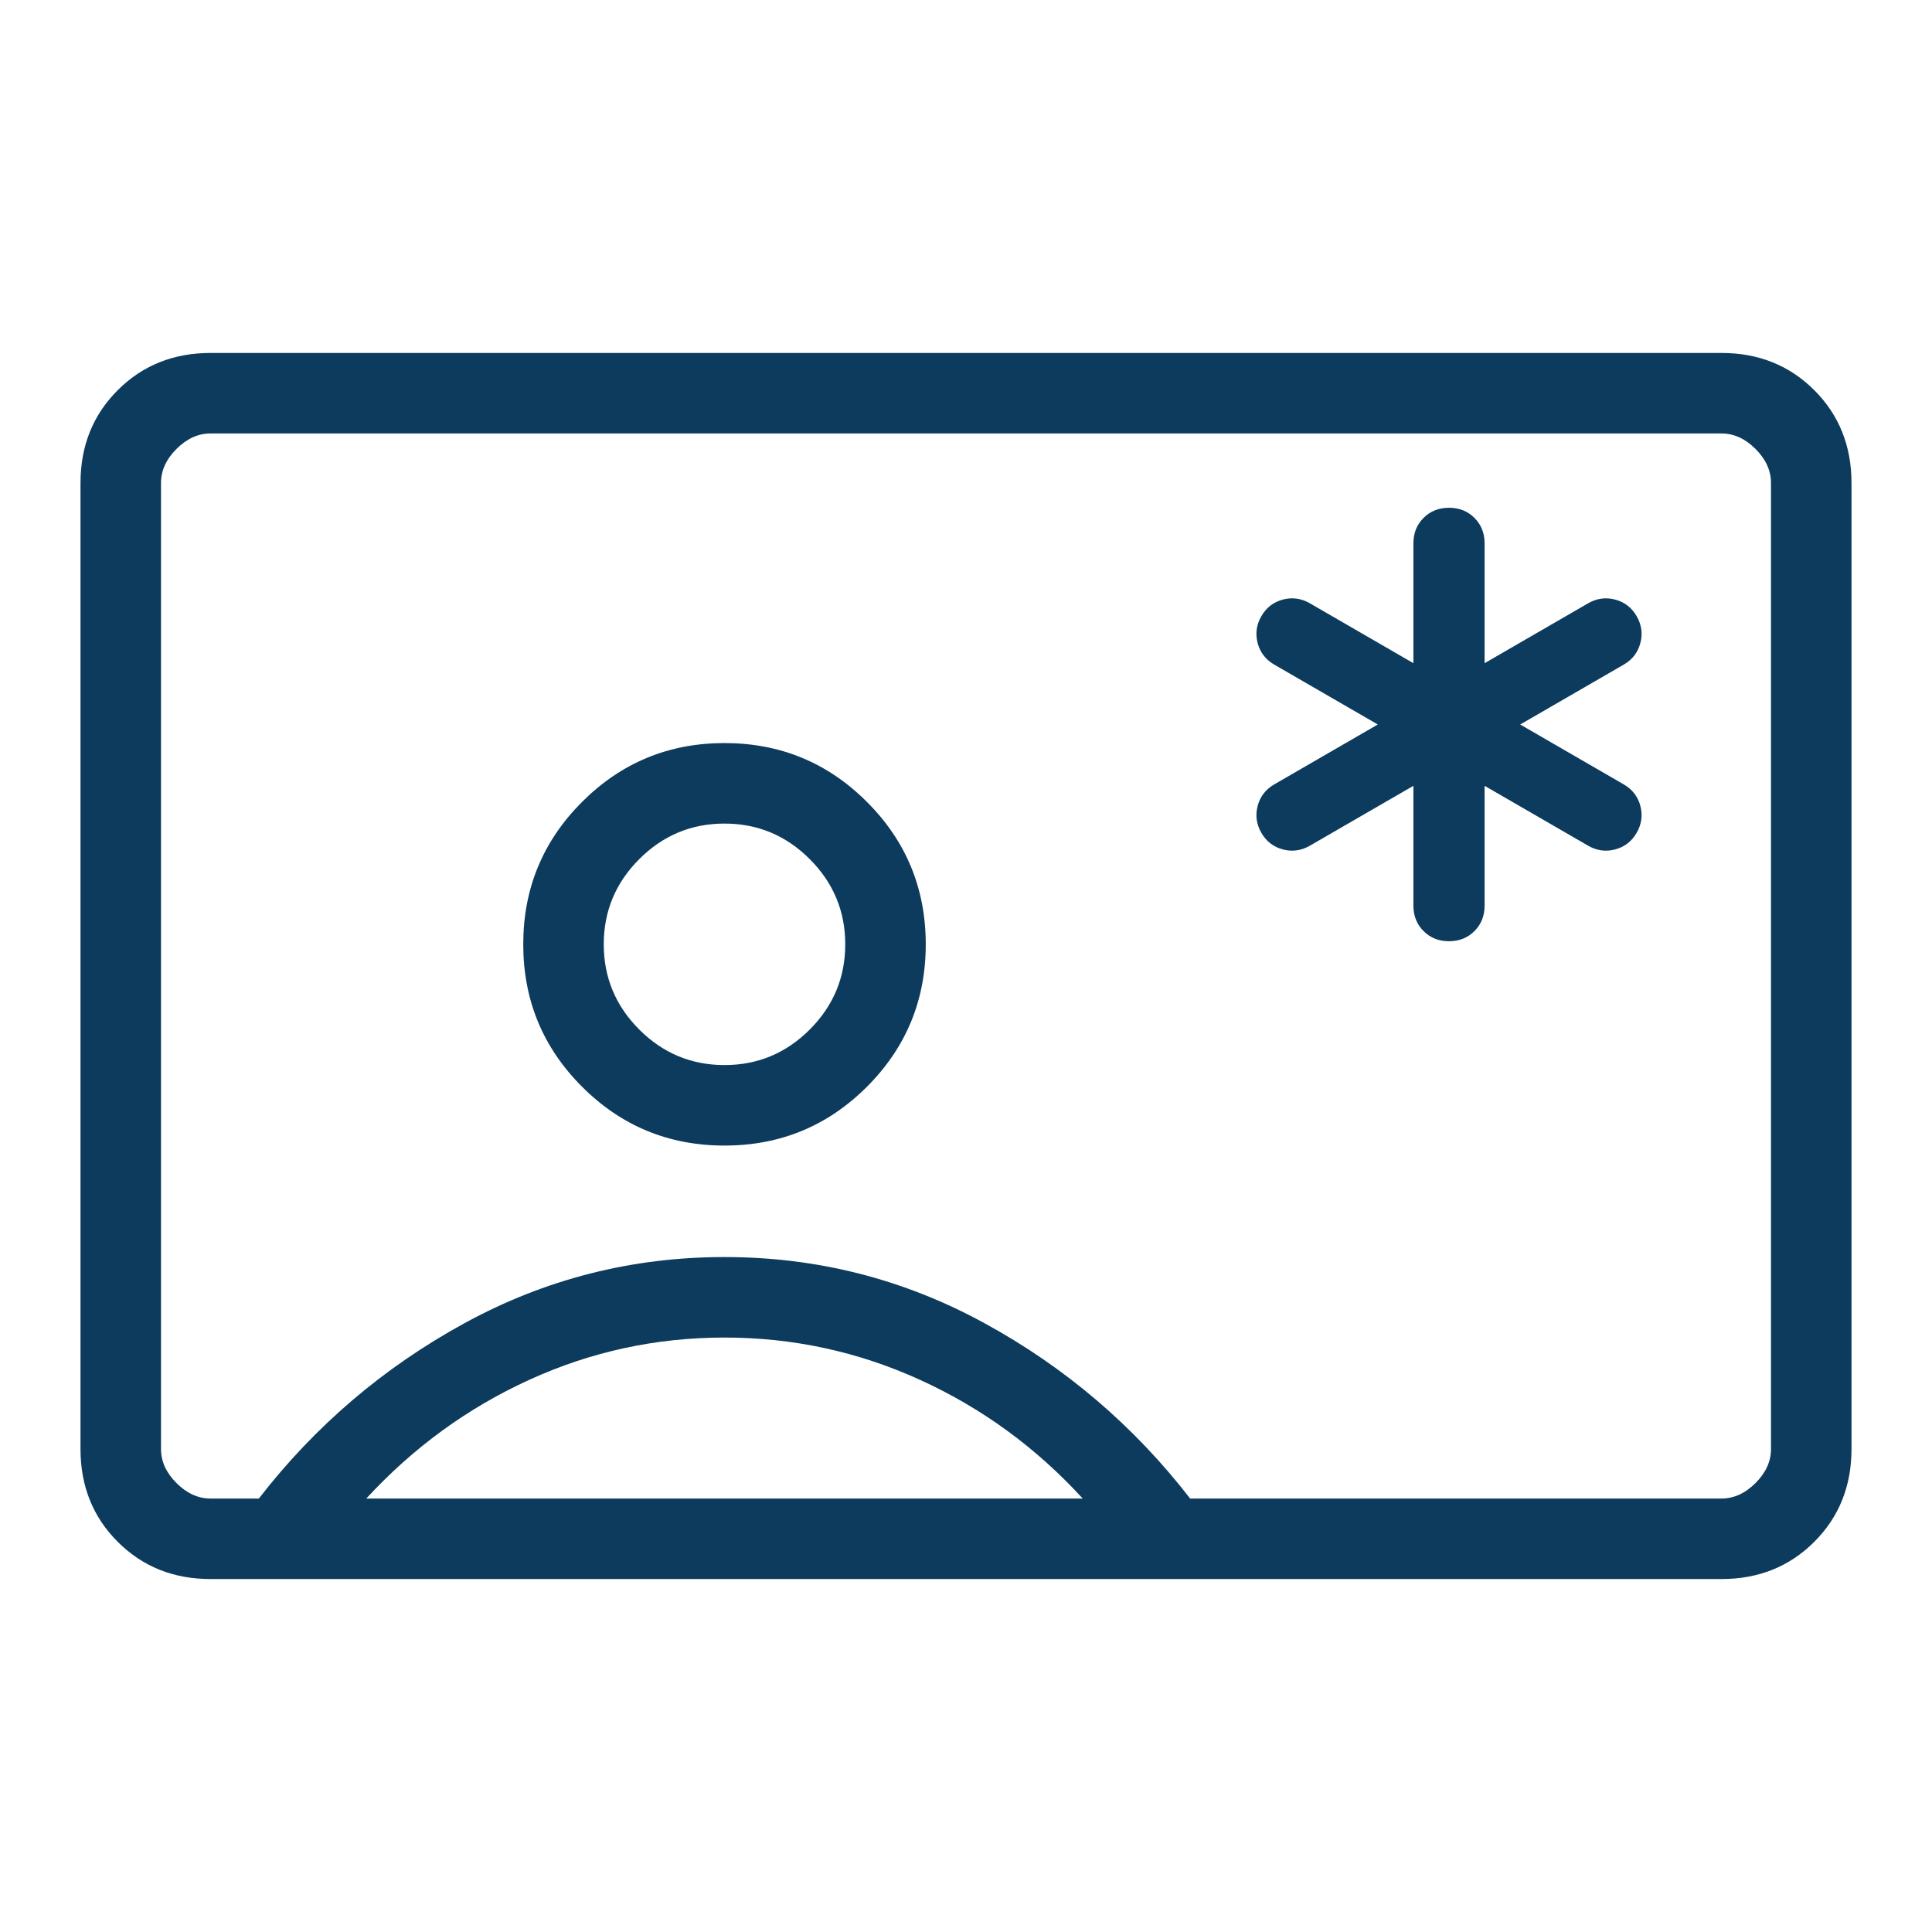 <svg xmlns="http://www.w3.org/2000/svg" width="90" height="90" viewBox="0 0 90 90" fill="none"><mask id="mask0_537_6738" style="mask-type:alpha" maskUnits="userSpaceOnUse" x="0" y="0" width="90" height="90"><rect width="90" height="90" fill="#D9D9D9"></rect></mask><g mask="url(#mask0_537_6738)"><path d="M9.808 73.558C8.082 73.558 6.641 72.98 5.484 71.824C4.328 70.668 3.75 69.226 3.75 67.5V22.5C3.75 20.774 4.328 19.332 5.484 18.176C6.641 17.02 8.082 16.442 9.808 16.442H80.192C81.918 16.442 83.359 17.02 84.516 18.176C85.672 19.332 86.25 20.774 86.25 22.5V67.5C86.25 69.226 85.672 70.668 84.516 71.824C83.359 72.98 81.918 73.558 80.192 73.558H9.808ZM55.442 69.808H80.192C80.769 69.808 81.298 69.567 81.779 69.086C82.26 68.606 82.5 68.077 82.5 67.5V22.5C82.5 21.923 82.26 21.394 81.779 20.914C81.298 20.433 80.769 20.192 80.192 20.192H9.808C9.231 20.192 8.702 20.433 8.221 20.914C7.74 21.394 7.5 21.923 7.5 22.5V67.5C7.5 68.077 7.74 68.606 8.221 69.086C8.702 69.567 9.231 69.808 9.808 69.808H12.058C14.683 66.418 17.875 63.696 21.635 61.641C25.394 59.586 29.433 58.558 33.75 58.558C38.068 58.558 42.106 59.586 45.865 61.641C49.625 63.696 52.817 66.418 55.442 69.808ZM33.75 53.365C36.346 53.365 38.558 52.452 40.385 50.625C42.212 48.798 43.125 46.587 43.125 43.99C43.125 41.394 42.212 39.182 40.385 37.356C38.558 35.529 36.346 34.615 33.75 34.615C31.154 34.615 28.942 35.529 27.115 37.356C25.288 39.182 24.375 41.394 24.375 43.99C24.375 46.587 25.288 48.798 27.115 50.625C28.942 52.452 31.154 53.365 33.75 53.365ZM17.062 69.808H50.438C48.264 67.433 45.737 65.589 42.855 64.277C39.972 62.964 36.938 62.308 33.75 62.308C30.562 62.308 27.531 62.964 24.656 64.277C21.781 65.589 19.25 67.433 17.062 69.808ZM33.75 49.615C32.207 49.615 30.883 49.064 29.78 47.961C28.677 46.857 28.125 45.533 28.125 43.99C28.125 42.447 28.677 41.124 29.78 40.02C30.883 38.917 32.207 38.365 33.75 38.365C35.293 38.365 36.617 38.917 37.72 40.02C38.823 41.124 39.375 42.447 39.375 43.99C39.375 45.533 38.823 46.857 37.72 47.961C36.617 49.064 35.293 49.615 33.75 49.615ZM65.842 36.606V42.188C65.842 42.664 65.999 43.059 66.314 43.373C66.628 43.688 67.024 43.846 67.5 43.846C67.976 43.846 68.372 43.688 68.686 43.373C69.001 43.059 69.158 42.664 69.158 42.188V36.606L73.983 39.397C74.382 39.627 74.801 39.685 75.238 39.57C75.676 39.454 76.01 39.197 76.24 38.798C76.471 38.399 76.529 37.981 76.414 37.543C76.298 37.106 76.041 36.772 75.642 36.541L70.817 33.75L75.642 30.959C76.041 30.728 76.298 30.394 76.414 29.957C76.529 29.519 76.471 29.101 76.24 28.702C76.01 28.303 75.676 28.046 75.238 27.93C74.801 27.815 74.382 27.873 73.983 28.103L69.158 30.894V25.312C69.158 24.836 69.001 24.441 68.686 24.127C68.372 23.811 67.976 23.654 67.5 23.654C67.024 23.654 66.628 23.811 66.314 24.127C65.999 24.441 65.842 24.836 65.842 25.312V30.894L61.017 28.103C60.618 27.873 60.199 27.815 59.762 27.93C59.324 28.046 58.99 28.303 58.76 28.702C58.529 29.101 58.471 29.519 58.586 29.957C58.702 30.394 58.959 30.728 59.358 30.959L64.183 33.75L59.358 36.541C58.959 36.772 58.702 37.106 58.586 37.543C58.471 37.981 58.529 38.399 58.76 38.798C58.99 39.197 59.324 39.454 59.762 39.57C60.199 39.685 60.618 39.627 61.017 39.397L65.842 36.606Z" fill="#0C3B5D"></path></g></svg>